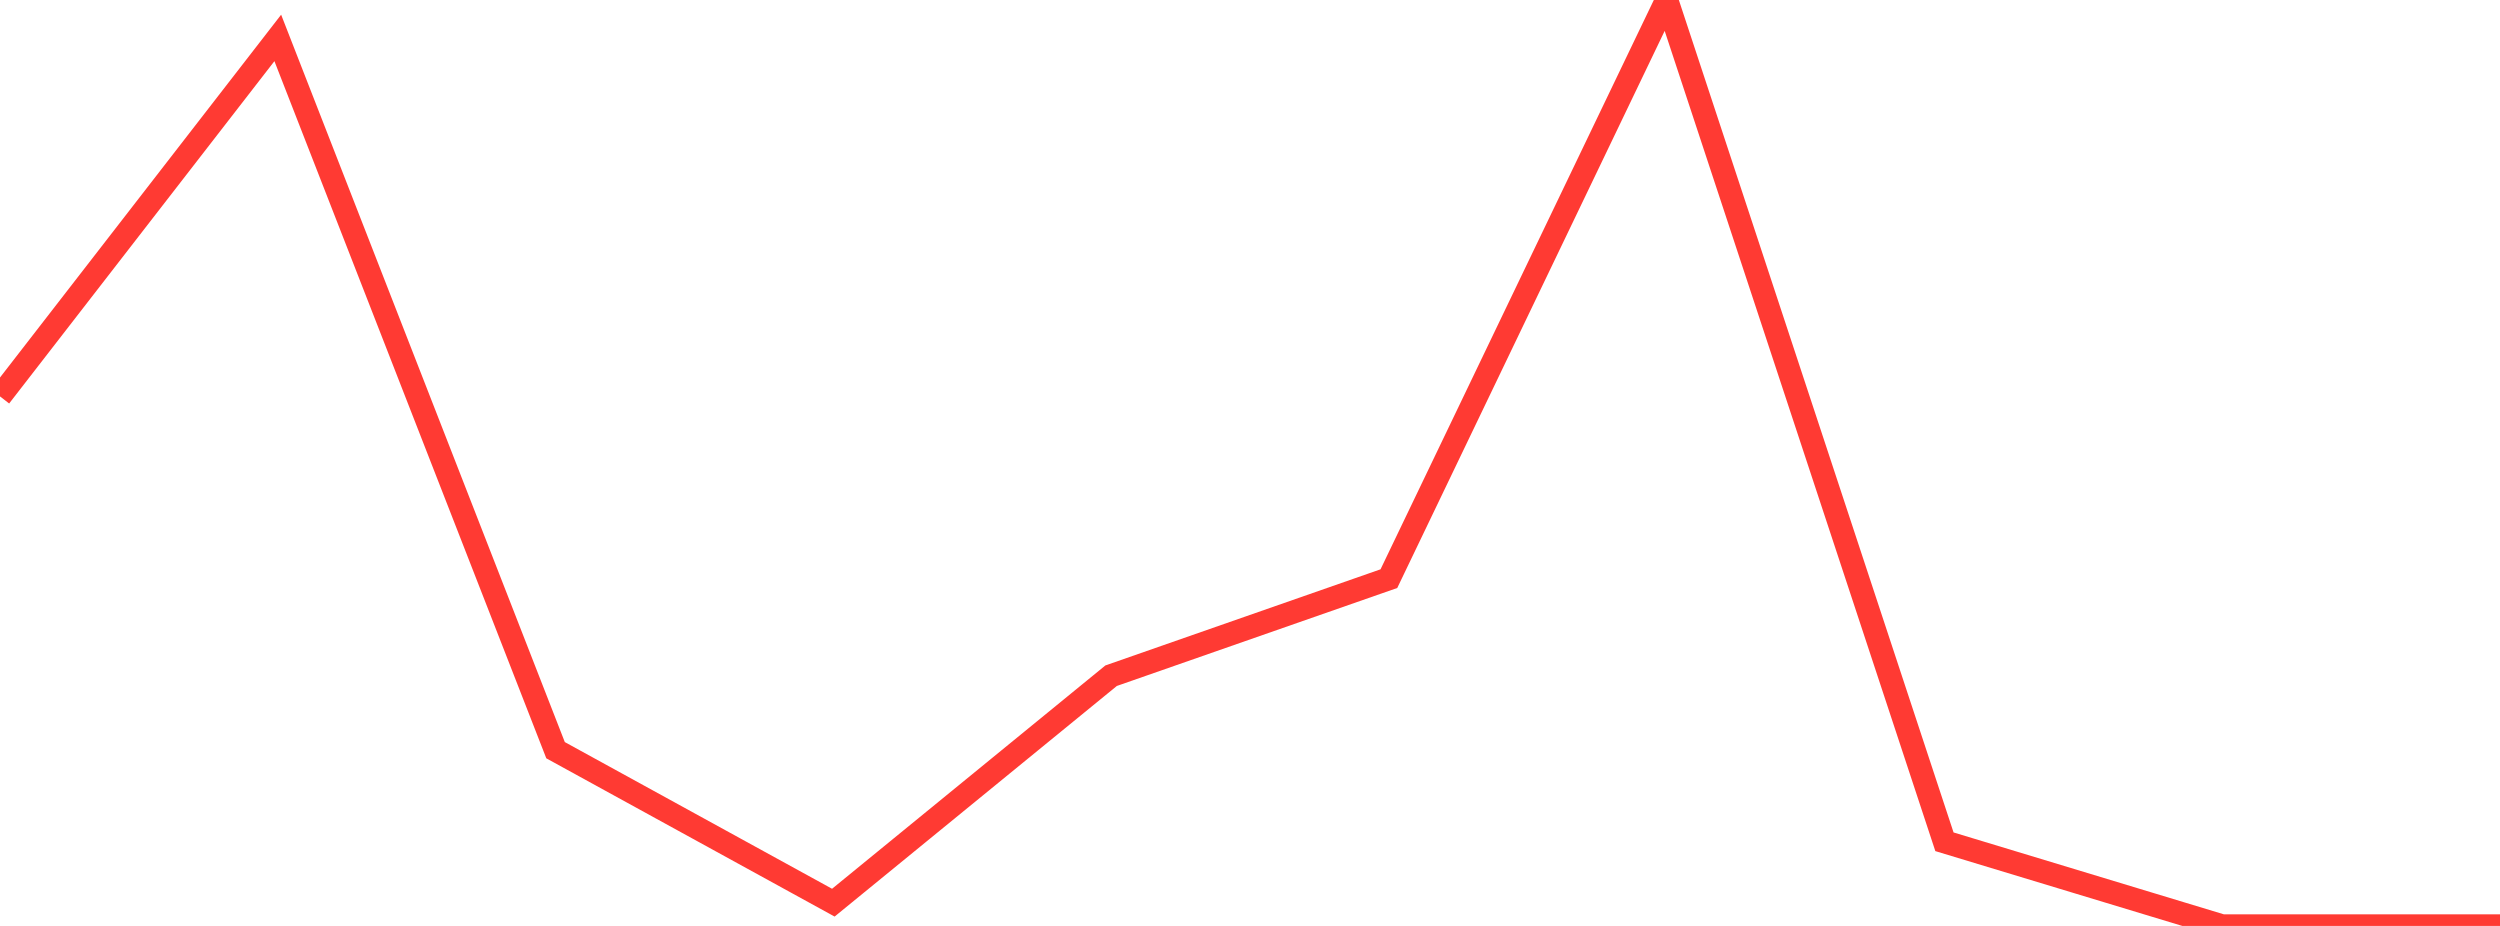 <?xml version="1.0" standalone="no"?>
<!DOCTYPE svg PUBLIC "-//W3C//DTD SVG 1.1//EN" "http://www.w3.org/Graphics/SVG/1.1/DTD/svg11.dtd">

<svg width="135" height="50" viewBox="0 0 135 50" preserveAspectRatio="none" 
  xmlns="http://www.w3.org/2000/svg"
  xmlns:xlink="http://www.w3.org/1999/xlink">


<polyline points="0.0, 21.406 15.0, 2.048 30.0, 40.511 45.0, 48.744 60.0, 36.488 75.0, 31.247 90.0, 0.0 105.0, 45.456 120.0, 50.0 135.0, 50.0" fill="none" stroke="#ff3a33" stroke-width="1.25"/>

</svg>